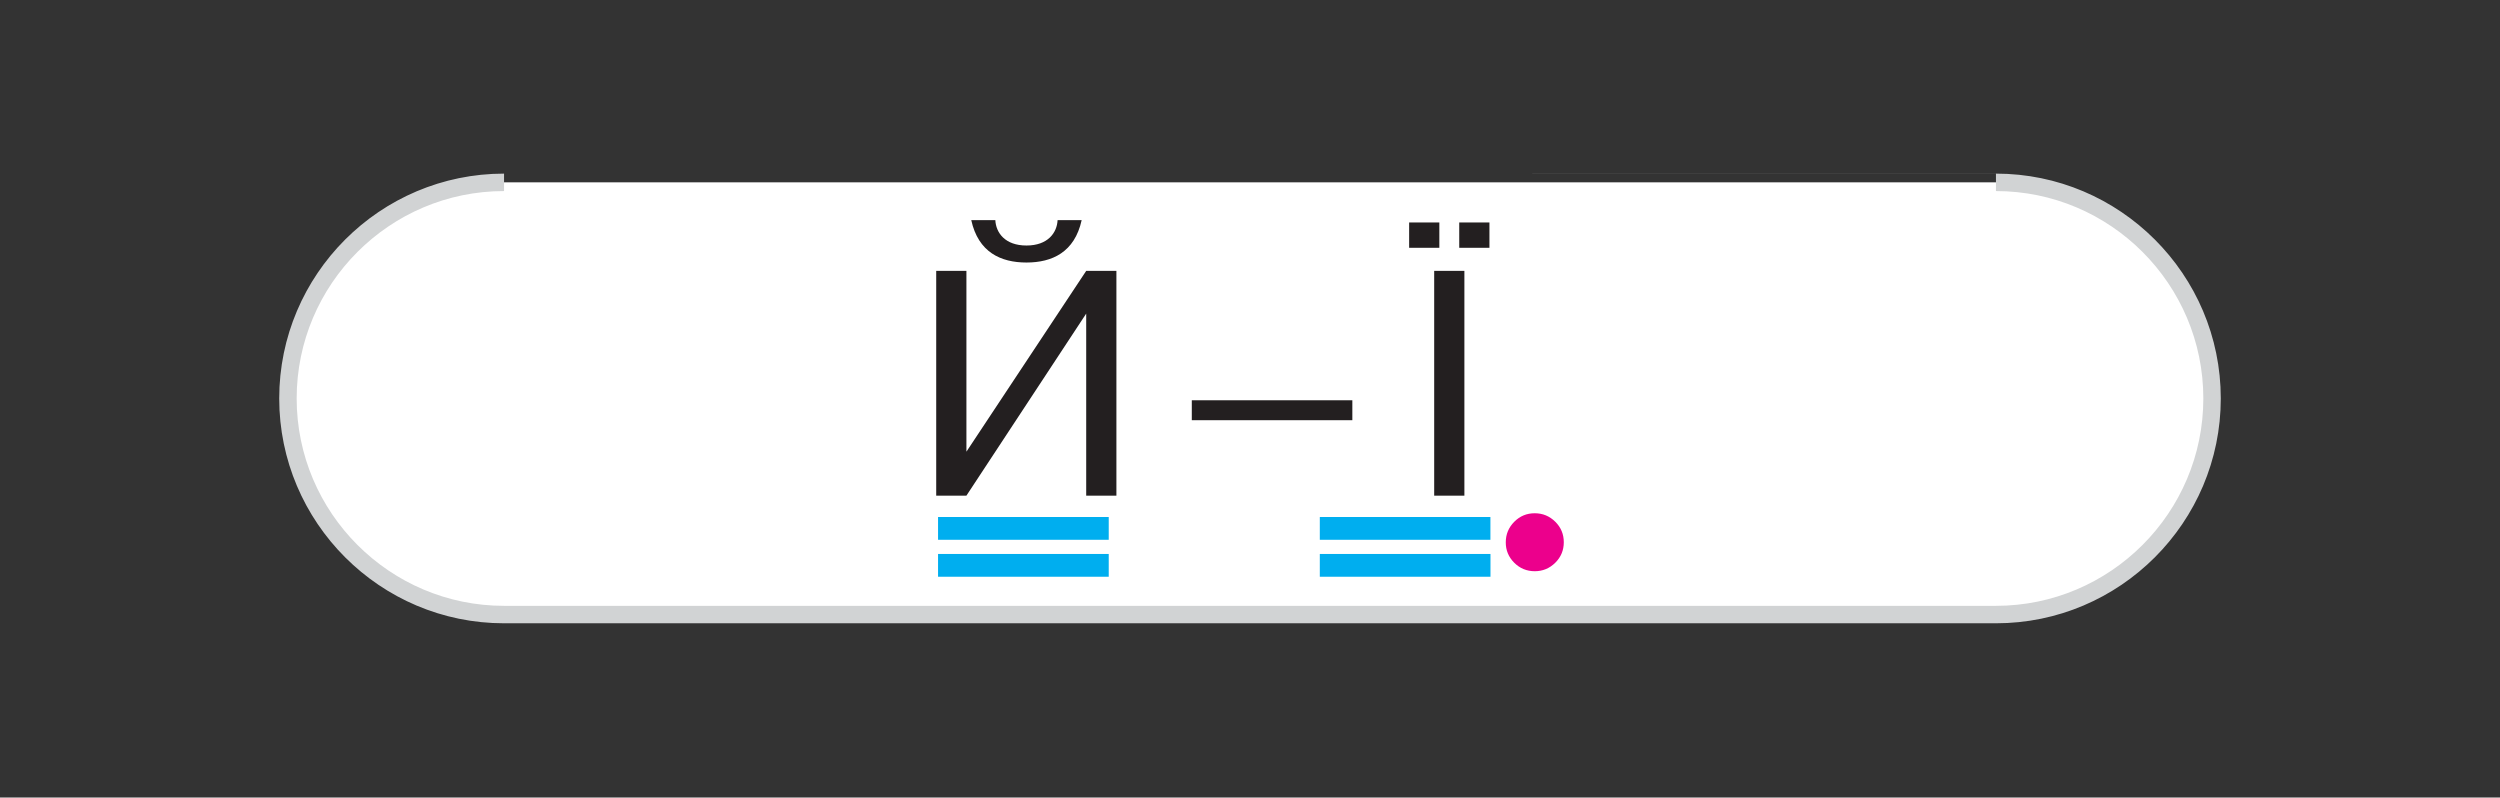 <?xml version="1.0" encoding="utf-8"?>
<!-- Generator: Adobe Illustrator 25.4.1, SVG Export Plug-In . SVG Version: 6.00 Build 0)  -->
<!DOCTYPE svg PUBLIC "-//W3C//DTD SVG 1.1//EN" "http://www.w3.org/Graphics/SVG/1.1/DTD/svg11.dtd">
<svg version="1.1" id="Layer_1" xmlns:x="http://ns.adobe.com/Extensibility/1.0/" xmlns:i="http://ns.adobe.com/AdobeIllustrator/10.0/" xmlns:graph="http://ns.adobe.com/Graphs/1.0/"
	 xmlns="http://www.w3.org/2000/svg" xmlns:xlink="http://www.w3.org/1999/xlink" x="0px" y="0px" viewBox="0 0 407.2 129.9"
	 style="enable-background:new 0 0 407.2 129.9;" xml:space="preserve">
<rect x="0" y="0" width="407.2" height="129.9" fill="#333333" stroke="none"/>
<style type="text/css">
	.st0{fill:#FFFFFF;}
	.st1{fill:none;stroke:#D1D3D4;stroke-width:2.843;}
	.st2{fill:#00AEEF;}
	.st3{clip-path:url(#SVGID_00000000912957548237446760000014324024413697572541_);fill:#EC008C;}
	.st4{clip-path:url(#SVGID_00000000912957548237446760000014324024413697572541_);fill:#231F20;}
</style>
<path class="st0" d="M82.1,29.7c-19.4,0-35.2,15.8-35.2,35.2s15.8,35.2,35.2,35.2h243c19.4,0,35.2-15.8,35.2-35.2
	s-15.8-35.2-35.2-35.2C325.1,29.7,82.1,29.7,82.1,29.7z"/>
<path class="st1" d="M82.1,29.7c-19.4,0-35.2,15.8-35.2,35.2s15.8,35.2,35.2,35.2h243c19.4,0,35.2-15.8,35.2-35.2
	s-15.8-35.2-35.2-35.2C325.1,29.7,82.1,29.7,82.1,29.7z"/>
<g>
	<rect x="152.79" y="84.21" class="st2" width="27.8" height="3.71"/>
	<rect x="152.79" y="90.23" class="st2" width="27.8" height="3.71"/>
	<rect x="214.97" y="84.21" class="st2" width="27.79" height="3.71"/>
	<rect x="214.97" y="90.23" class="st2" width="27.8" height="3.71"/>
	<g>
		<defs>
			<rect id="SVGID_1_" x="152.5" y="35.86" width="102.2" height="58.08"/>
		</defs>
		<clipPath id="SVGID_00000005963538365572848220000011832637822492903330_">
			<use xlink:href="#SVGID_1_"  style="overflow:visible;"/>
		</clipPath>
		<path style="clip-path:url(#SVGID_00000005963538365572848220000011832637822492903330_);fill:#EC008C;" d="M246.64,91.66
			c0.92,0.92,2.04,1.38,3.34,1.38c1.3,0,2.41-0.46,3.34-1.38s1.39-2.04,1.39-3.34c0-1.31-0.46-2.42-1.39-3.34
			c-0.93-0.92-2.04-1.38-3.35-1.38c-1.3,0-2.41,0.46-3.33,1.39c-0.92,0.93-1.38,2.04-1.38,3.34
			C245.25,89.62,245.72,90.74,246.64,91.66"/>
		<path style="clip-path:url(#SVGID_00000005963538365572848220000011832637822492903330_);fill:#231F20;" d="M237.68,40.36h4.92
			v-4.13h-4.92V40.36z M229.52,40.36h4.92v-4.13h-4.92V40.36z M233.6,80.73h4.92V44.12h-4.92V80.73z M194.12,68.44h26.15V65.2
			h-26.15V68.44z M158.2,35.86c1.15,5.23,4.81,6.9,8.99,6.9s7.84-1.67,8.99-6.9h-3.92c-0.1,2.04-1.57,4.13-5.07,4.13
			c-3.5,0-4.97-2.09-5.07-4.13H158.2z M157.41,73.57V44.12h-4.92v36.61h4.92l19.51-29.65v29.65h4.92V44.12h-4.92L157.41,73.57z"/>
	</g>
</g>
</svg>
